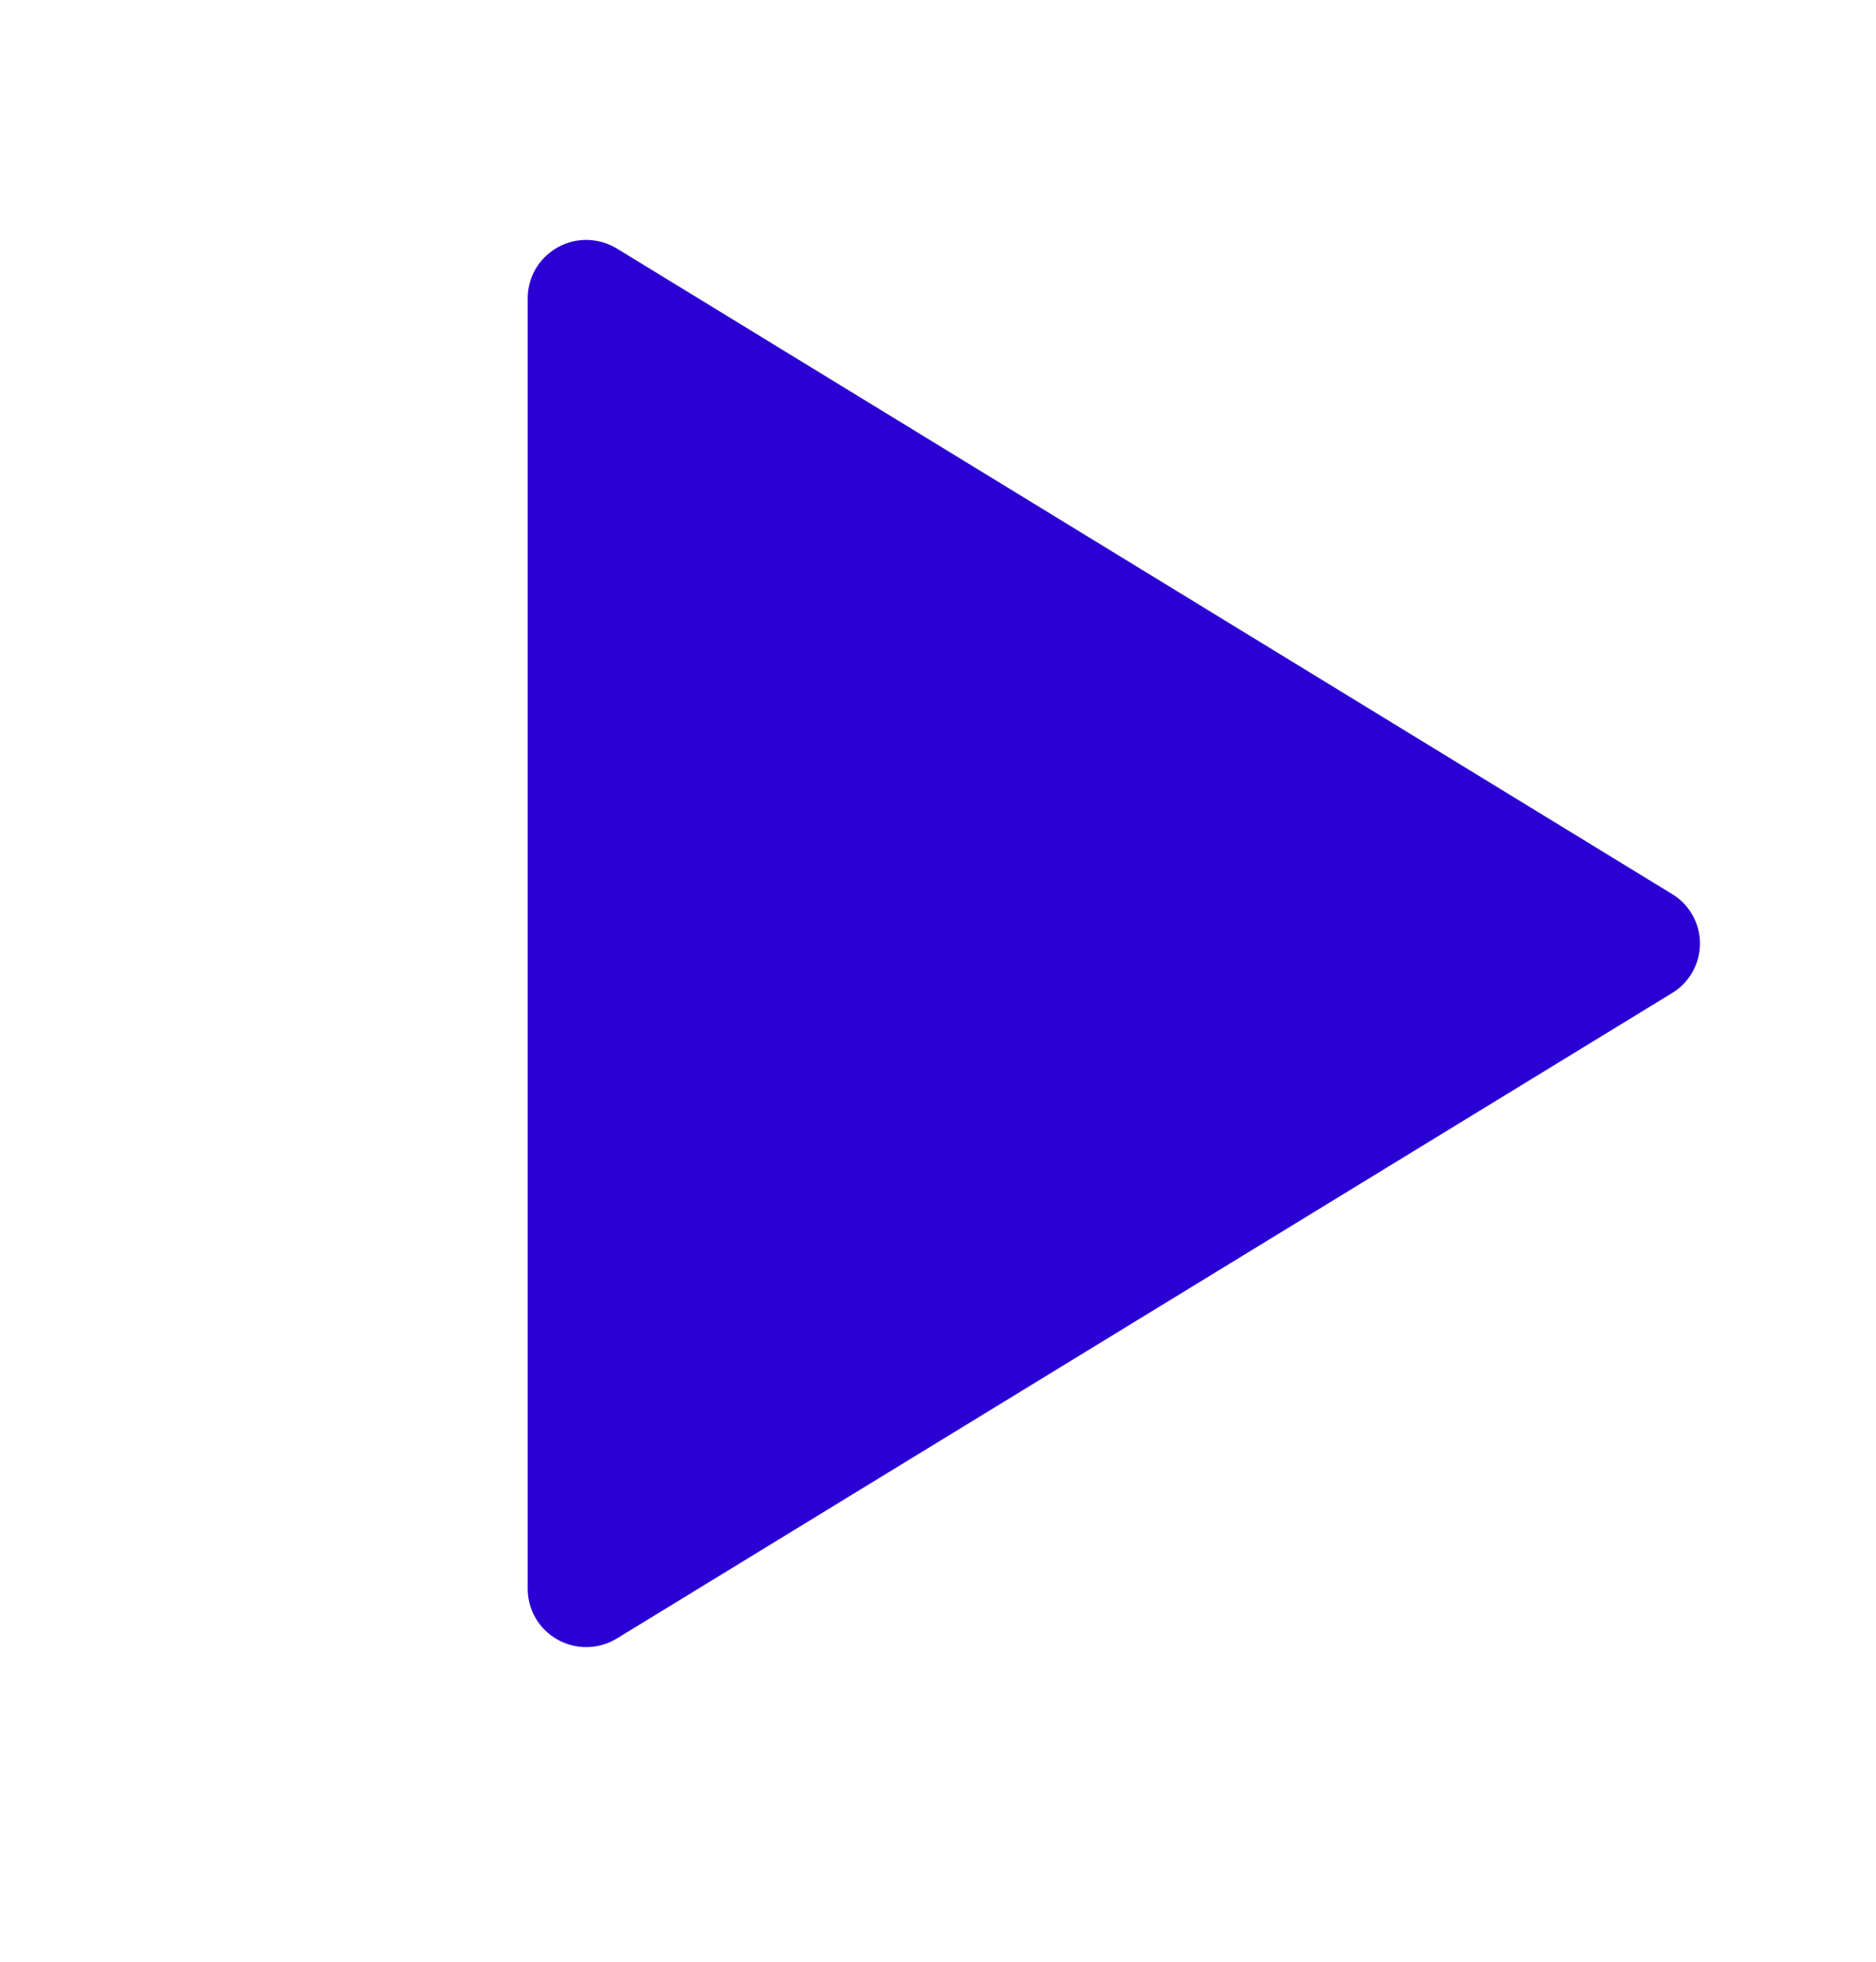 <svg width="22" height="23" viewBox="0 0 22 23" fill="none" xmlns="http://www.w3.org/2000/svg">
<path d="M19.602 10.478L7.236 2.915C7.132 2.851 7.012 2.816 6.89 2.813C6.768 2.81 6.647 2.84 6.54 2.9C6.433 2.96 6.344 3.046 6.282 3.152C6.22 3.257 6.188 3.377 6.188 3.5L6.188 18.625C6.188 18.747 6.22 18.867 6.282 18.973C6.344 19.078 6.433 19.165 6.54 19.224C6.647 19.284 6.768 19.314 6.89 19.311C7.012 19.309 7.132 19.273 7.236 19.209L19.602 11.647C19.704 11.587 19.788 11.501 19.846 11.399C19.905 11.296 19.936 11.18 19.936 11.062C19.936 10.944 19.905 10.828 19.846 10.726C19.788 10.623 19.704 10.538 19.602 10.478Z" fill="#2B00D4"/>
</svg>
